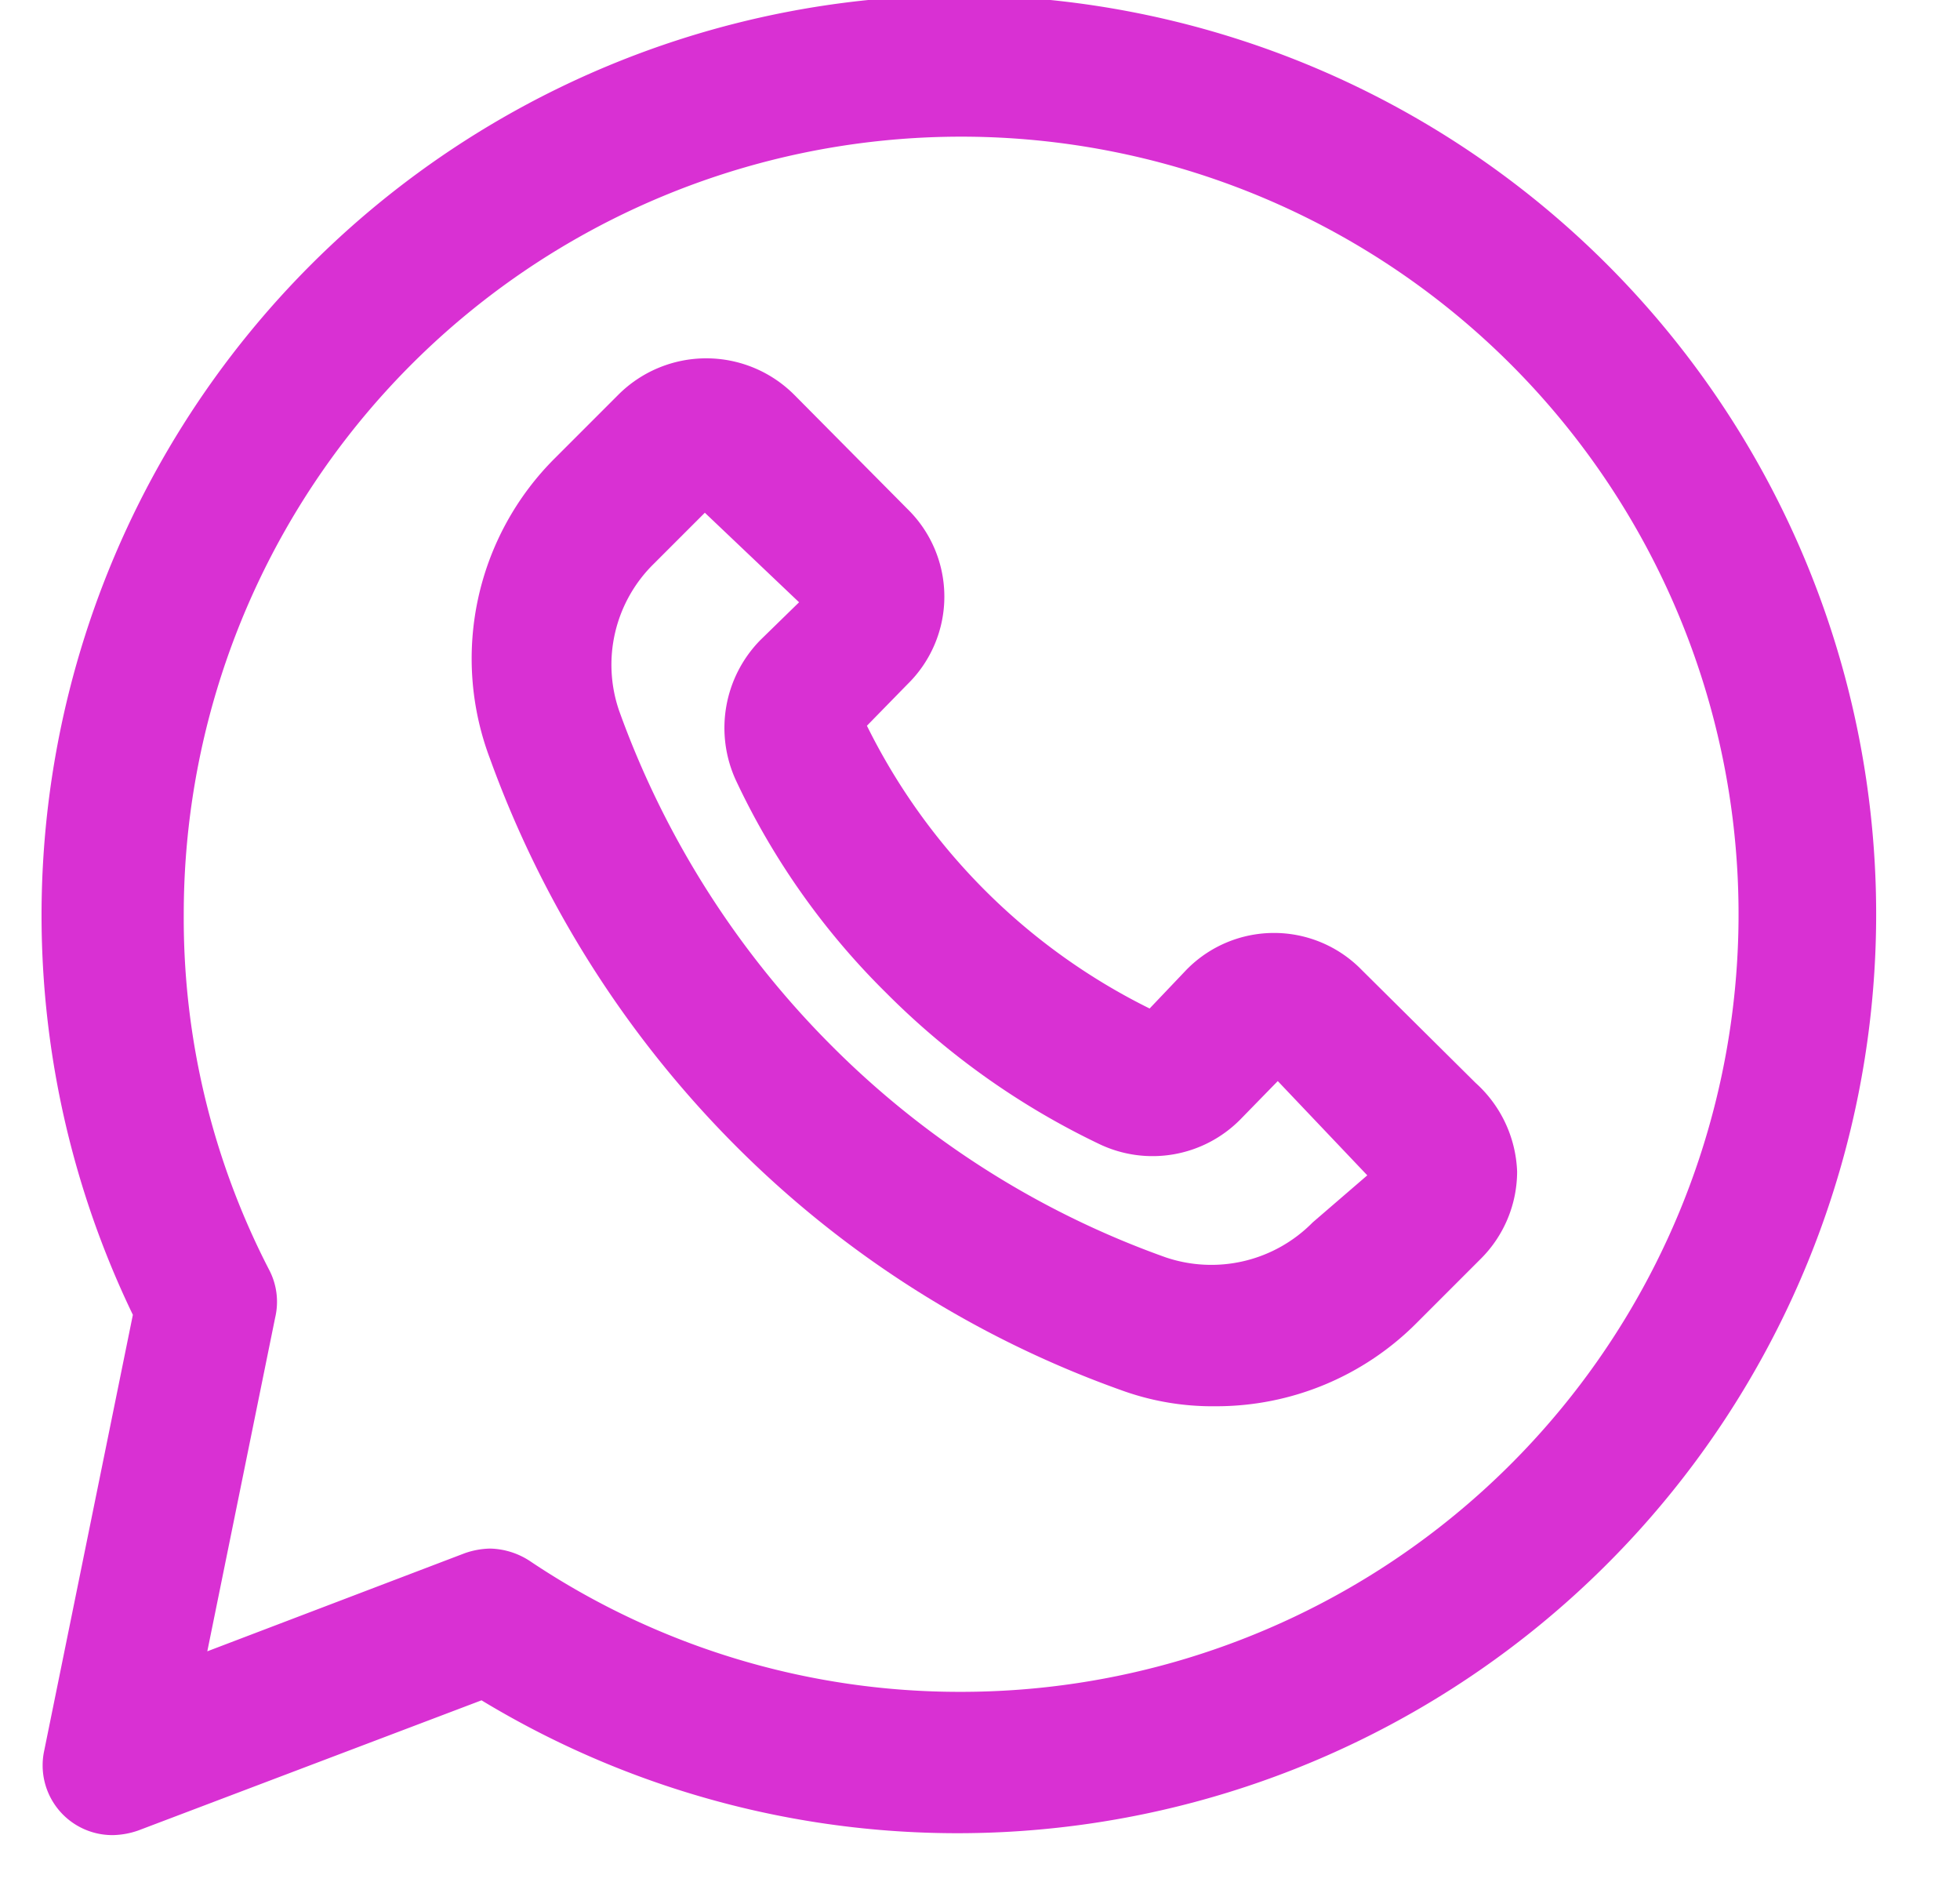 <?xml version="1.0" encoding="UTF-8" standalone="no"?><svg xmlns="http://www.w3.org/2000/svg" xmlns:xlink="http://www.w3.org/1999/xlink" fill="#d930d3" height="20.2" preserveAspectRatio="xMidYMid meet" version="1" viewBox="1.8 2.3 20.8 20.2" width="20.8" zoomAndPan="magnify"><g id="change1_1"><path d="M17.46,13.79l-1.21-1.2a1.3,1.3,0,0,0-1.86,0L14,13a6.62,6.62,0,0,1-3-3l.43-.44a1.3,1.3,0,0,0,0-1.86l-1.2-1.21a1.32,1.32,0,0,0-1.87,0l-.67.67A3,3,0,0,0,7,10.35a11.22,11.22,0,0,0,2.6,4.1,11,11,0,0,0,4.1,2.6,2.83,2.83,0,0,0,1,.17,3,3,0,0,0,2.14-.89l.67-.67a1.31,1.31,0,0,0,.39-.93A1.33,1.33,0,0,0,17.46,13.79Zm-1.73,1.48a1.51,1.51,0,0,1-1.56.37,9.51,9.51,0,0,1-3.55-2.25A9.64,9.64,0,0,1,8.37,9.84a1.5,1.5,0,0,1,.37-1.56l.54-.54,1,.95-.41.4a1.33,1.33,0,0,0-.26,1.49,7.86,7.86,0,0,0,1.6,2.26,8.14,8.14,0,0,0,2.26,1.6,1.31,1.31,0,0,0,1.49-.26l.4-.41.95,1Z"/><path d="M12,2.25a9.76,9.76,0,0,0-8.79,14l-.94,4.62a.74.74,0,0,0,.73.9.86.86,0,0,0,.27-.05l3.64-1.38A9.75,9.75,0,1,0,12,2.25Zm0,18a8.18,8.18,0,0,1-4.58-1.39A.8.8,0,0,0,7,18.73a.86.86,0,0,0-.27.05L4,19.82l.72-3.54a.73.73,0,0,0-.06-.5A8.12,8.12,0,0,1,3.75,12,8.25,8.25,0,1,1,12,20.25Z"/></g></svg>